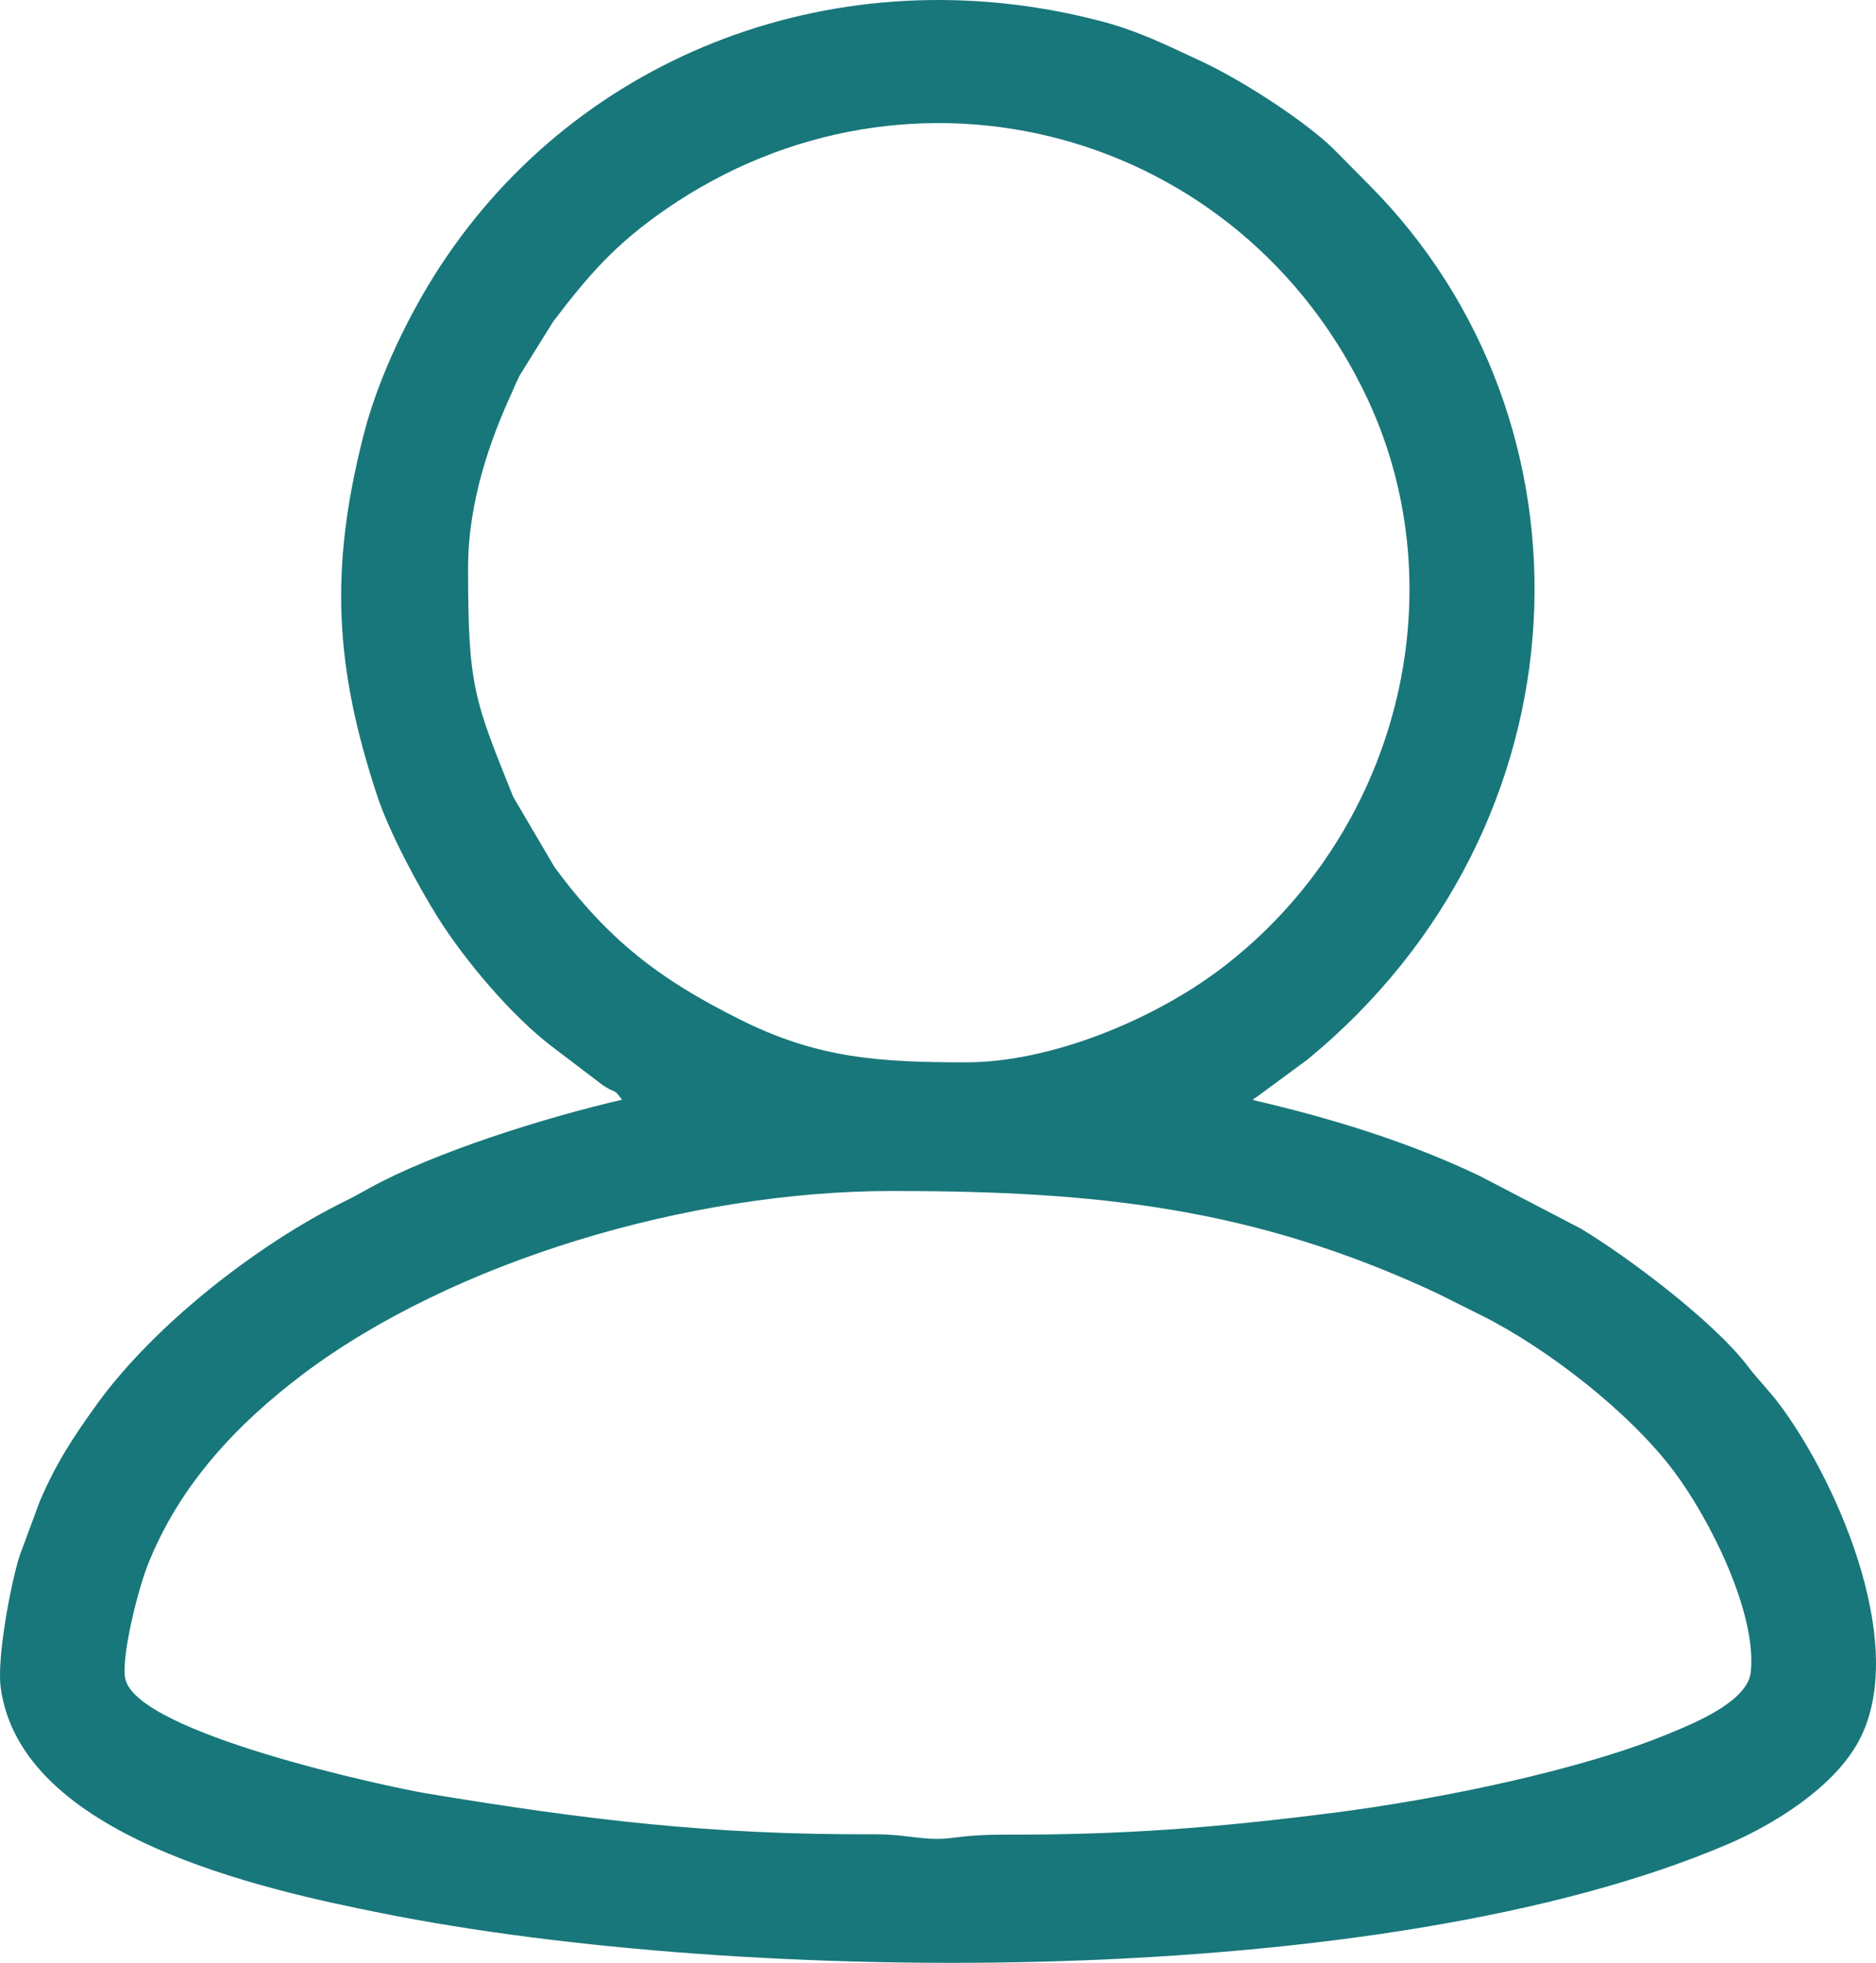 <?xml version="1.0" encoding="UTF-8" standalone="no"?>
<svg
   xmlns:dc="http://purl.org/dc/elements/1.1/"
   xmlns:cc="http://creativecommons.org/ns#"
   xmlns:rdf="http://www.w3.org/1999/02/22-rdf-syntax-ns#"
   xmlns:svg="http://www.w3.org/2000/svg"
   xmlns="http://www.w3.org/2000/svg"
   xmlns:sodipodi="http://sodipodi.sourceforge.net/DTD/sodipodi-0.dtd"
   xmlns:inkscape="http://www.inkscape.org/namespaces/inkscape"
   xml:space="preserve"
   width="52.781mm"
   height="55.226mm"
   version="1.1"
   style="clip-rule:evenodd;fill-rule:evenodd;image-rendering:optimizeQuality;shape-rendering:geometricPrecision;text-rendering:geometricPrecision"
   viewBox="0 0 5278.279 5522.793"
   id="svg2732"
   sodipodi:docname="icon-user.svg"
   inkscape:version="1.0.2-2 (e86c870879, 2021-01-15)"><sodipodi:namedview
   pagecolor="#ffffff"
   bordercolor="#666666"
   borderopacity="1"
   objecttolerance="10"
   gridtolerance="10"
   guidetolerance="10"
   inkscape:pageopacity="0"
   inkscape:pageshadow="2"
   inkscape:window-width="1920"
   inkscape:window-height="1028"
   id="namedview2734"
   showgrid="false"
   inkscape:zoom="2.687502"
   inkscape:cx="97.48707"
   inkscape:cy="101.83654"
   inkscape:window-x="-6"
   inkscape:window-y="-6"
   inkscape:window-maximized="1"
   inkscape:current-layer="svg2732" />
 <defs
   id="defs2726">
  <style
   type="text/css"
   id="style2724">
   <![CDATA[
    .fil0 {fill:#18777B}
   ]]>
  </style>
 </defs>
 <g
   id="Слой_x0020_1"
   transform="translate(-1654.051,-1538.967)">
  <path
   class="fil0"
   d="m 4164,4890 c 574,0 1016,46 1534,288 l 124,62 c 183,91 417,272 542,439 100,133 234,399 216,565 -9,81 -153,141 -226,171 -251,105 -655,187 -944,224 -337,43 -596,63 -931,62 -115,0 -141,12 -187,12 -58,0 -99,-13 -175,-13 -464,2 -809,-40 -1263,-115 -107,-18 -810,-168 -847,-321 -14,-59 36,-256 64,-325 90,-225 252,-395 436,-534 420,-316 1083,-515 1657,-515 z m 210,-362 c -247,0 -420,-11 -639,-121 -226,-113 -368,-222 -520,-427 l -117,-199 c -111,-276 -127,-312 -127,-644 0,-187 63,-363 124,-495 9,-20 12,-29 22,-48 l 94,-151 c 102,-134 176,-218 316,-315 691,-477 1619,-226 1975,534 256,548 84,1225 -412,1602 -190,144 -479,264 -718,264 z m -969,105 c -220,51 -528,148 -710,248 -26,14 -40,23 -69,37 -250,123 -540,351 -700,573 -67,93 -114,165 -160,272 l -57,154 c -26,83 -64,289 -53,370 56,420 737,568 1072,635 1025,205 2822,219 3787,-194 129,-55 291,-156 363,-280 152,-260 -46,-725 -213,-952 -34,-46 -64,-74 -95,-115 -94,-123 -333,-304 -468,-385 l -284,-148 c -194,-93 -410,-161 -639,-214 2,-2 5,-7 6,-5 l 148,-109 c 800,-658 839,-1795 170,-2464 -36,-36 -63,-64 -99,-100 -82,-79 -258,-193 -373,-246 -97,-45 -180,-87 -293,-115 -720,-183 -1452,91 -1846,694 -83,127 -173,308 -215,474 -96,376 -82,652 39,1017 34,102 115,253 171,342 77,122 207,275 318,360 l 146,111 c 38,25 28,6 53,40 z"
   id="path2729" />
 </g>
</svg>

